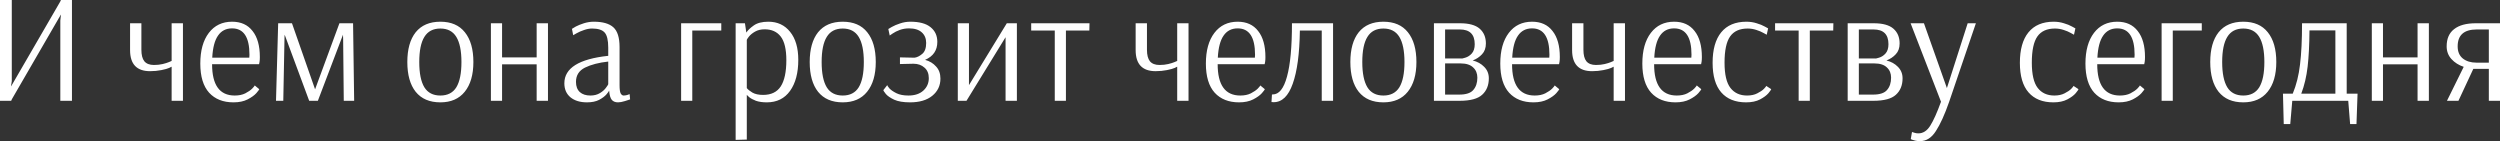 <?xml version="1.0" encoding="UTF-8"?> <svg xmlns="http://www.w3.org/2000/svg" width="2386" height="135" viewBox="0 0 2386 135" fill="none"><rect x="0" y="0" width="2386" height="135" fill="#333333" stroke="none"/> <path d="M-0 96.203V-0.001H11.248V77.406L10.508 82.29H10.656L57.426 1.627L58.166 -0.001H68.674V96.203H57.574V19.536L58.166 14.06H58.018L11.396 94.574L10.656 96.203H-0ZM163.803 63.641C163.705 63.641 162.915 64.036 161.435 64.825C159.955 65.516 157.488 66.207 154.035 66.897C150.581 67.588 146.98 67.933 143.231 67.933C130.502 67.933 124.138 61.224 124.138 47.805V22.2H134.942V47.509C134.942 52.442 135.88 56.093 137.754 58.461C139.728 60.829 142.787 62.013 146.931 62.013C149.989 62.013 152.752 61.717 155.219 61.125C157.686 60.533 159.61 59.941 160.991 59.349C162.471 58.757 163.409 58.362 163.803 58.165V22.2H174.608V96.203H163.803V63.641ZM222.841 97.683C212.974 97.683 205.228 94.624 199.604 88.506C193.98 82.29 191.168 73.015 191.168 60.681C191.168 48.249 193.881 38.48 199.308 31.376C204.735 24.272 212.135 20.72 221.509 20.72C229.995 20.72 236.507 23.68 241.046 29.6C245.683 35.422 248.002 43.71 248.002 54.465C248.002 56.34 247.903 57.869 247.706 59.053C247.509 60.237 247.361 60.977 247.262 61.273H202.416C202.416 81.205 209.619 91.17 224.025 91.17C227.972 91.17 231.327 90.48 234.089 89.098C236.951 87.618 239.171 86.089 240.75 84.51C242.328 82.833 243.118 81.846 243.118 81.55L247.41 85.102C247.41 85.497 246.473 86.779 244.598 88.95C242.723 91.022 239.96 92.996 236.31 94.87C232.659 96.745 228.169 97.683 222.841 97.683ZM237.938 55.057L238.086 52.245C238.086 35.471 232.56 27.084 221.509 27.084C215.687 27.084 211.198 29.403 208.041 34.04C204.883 38.579 203.058 45.585 202.564 55.057H237.938ZM263.413 96.203L265.485 22.2H278.657L300.71 85.25L323.947 22.2H336.971L338.007 96.203H328.091L327.499 37.444L327.351 33.152L303.374 96.203H295.086L271.701 33.152L271.553 34.78L270.369 96.203H263.413ZM420.274 97.683C410.012 97.683 402.168 94.328 396.741 87.618C391.413 80.909 388.749 71.436 388.749 59.201C388.749 46.966 391.413 37.494 396.741 30.784C402.168 24.075 410.012 20.72 420.274 20.72C430.536 20.72 438.331 24.075 443.659 30.784C449.086 37.494 451.799 46.966 451.799 59.201C451.799 71.338 449.036 80.81 443.511 87.618C438.084 94.328 430.338 97.683 420.274 97.683ZM420.274 91.17C427.181 91.17 432.262 88.555 435.518 83.326C438.775 77.998 440.403 69.956 440.403 59.201C440.403 48.545 438.775 40.553 435.518 35.224C432.262 29.896 427.181 27.232 420.274 27.232C413.367 27.232 408.286 29.896 405.029 35.224C401.773 40.454 400.145 48.446 400.145 59.201C400.145 69.956 401.773 77.998 405.029 83.326C408.286 88.555 413.367 91.17 420.274 91.17ZM468.52 96.203V22.2H479.176V54.761H512.182V22.2H522.986V96.203H512.182V61.421H479.176V96.203H468.52ZM560.224 97.683C553.712 97.683 548.483 96.104 544.536 92.946C540.589 89.69 538.616 85.201 538.616 79.478C538.616 64.973 552.577 56.241 580.501 53.281V45.437C580.501 38.431 579.366 33.646 577.097 31.08C574.827 28.515 570.831 27.232 565.108 27.232C562.543 27.232 559.928 27.726 557.264 28.712C554.6 29.6 552.331 30.587 550.456 31.672C548.68 32.659 547.545 33.3 547.052 33.596L545.868 27.528C546.361 27.134 547.594 26.393 549.568 25.308C551.64 24.223 554.205 23.187 557.264 22.2C560.422 21.213 563.579 20.72 566.736 20.72C575.222 20.72 581.438 22.496 585.385 26.048C589.332 29.6 591.305 35.866 591.305 44.845V81.106C591.305 85.053 591.651 87.717 592.341 89.098C593.131 90.48 594.068 91.17 595.153 91.17C596.041 91.17 597.127 91.022 598.41 90.726C599.692 90.332 600.531 90.036 600.926 89.838L601.37 94.87C600.58 95.166 598.903 95.709 596.337 96.499C593.772 97.288 591.601 97.683 589.825 97.683C587.26 97.683 585.286 96.893 583.905 95.314C582.524 93.637 581.685 90.726 581.389 86.582H581.241C581.241 86.977 580.452 88.112 578.873 89.986C577.294 91.861 574.926 93.637 571.769 95.314C568.71 96.893 564.862 97.683 560.224 97.683ZM563.48 91.17C567.032 91.17 570.091 90.381 572.657 88.802C575.222 87.224 577.146 85.497 578.429 83.622C579.81 81.747 580.501 80.662 580.501 80.366V58.757C571.522 59.744 564.122 61.668 558.3 64.529C552.577 67.391 549.716 71.93 549.716 78.146C549.716 82.389 550.949 85.645 553.416 87.914C555.883 90.085 559.238 91.17 563.48 91.17ZM650.057 96.203V22.2H688.391V29.156H660.714V96.203H650.057ZM702.091 22.2H710.971L712.303 31.08C713.684 28.91 716.052 26.64 719.407 24.272C722.762 21.904 727.399 20.72 733.32 20.72C742.003 20.72 748.909 23.927 754.04 30.34C759.27 36.754 761.885 45.683 761.885 57.129C761.885 69.562 759.27 79.429 754.04 86.73C748.811 94.032 741.411 97.683 731.84 97.683C727.794 97.683 724.341 97.189 721.479 96.203C718.716 95.117 716.595 93.982 715.115 92.798C713.635 91.516 712.895 90.776 712.895 90.578H712.747V133.204L702.091 133.5V22.2ZM728.287 90.578C735.984 90.578 741.608 87.865 745.16 82.438C748.712 76.912 750.488 68.575 750.488 57.425C750.488 47.065 748.712 39.566 745.16 34.928C741.608 30.291 736.477 27.972 729.767 27.972C726.215 27.972 723.157 28.712 720.591 30.192C718.026 31.672 716.052 33.3 714.671 35.076C713.388 36.754 712.747 37.74 712.747 38.036V84.066C713.832 85.447 715.608 86.878 718.075 88.358C720.64 89.838 724.045 90.578 728.287 90.578ZM804.306 97.683C794.045 97.683 786.201 94.328 780.774 87.618C775.445 80.909 772.781 71.436 772.781 59.201C772.781 46.966 775.445 37.494 780.774 30.784C786.201 24.075 794.045 20.72 804.306 20.72C814.568 20.72 822.363 24.075 827.691 30.784C833.118 37.494 835.832 46.966 835.832 59.201C835.832 71.338 833.069 80.81 827.543 87.618C822.116 94.328 814.371 97.683 804.306 97.683ZM804.306 91.17C811.213 91.17 816.295 88.555 819.551 83.326C822.807 77.998 824.435 69.956 824.435 59.201C824.435 48.545 822.807 40.553 819.551 35.224C816.295 29.896 811.213 27.232 804.306 27.232C797.4 27.232 792.318 29.896 789.062 35.224C785.806 40.454 784.178 48.446 784.178 59.201C784.178 69.956 785.806 77.998 789.062 83.326C792.318 88.555 797.4 91.17 804.306 91.17ZM868.537 97.683C862.222 97.683 857.19 96.844 853.441 95.166C849.691 93.39 847.027 91.565 845.448 89.69C843.87 87.717 843.08 86.484 843.08 85.99L846.78 81.254C846.78 81.649 847.471 82.685 848.852 84.362C850.333 85.941 852.553 87.47 855.513 88.95C858.473 90.43 862.321 91.17 867.057 91.17C873.076 91.17 877.812 89.592 881.266 86.434C884.719 83.277 886.446 79.33 886.446 74.594C886.446 70.252 885.064 66.897 882.302 64.529C879.539 62.063 876.036 60.829 871.793 60.829L858.917 61.125V54.761L872.385 55.057H872.829C875.197 54.761 877.615 53.577 880.082 51.505C882.647 49.433 883.93 45.93 883.93 40.997C883.93 36.754 882.548 33.399 879.786 30.932C877.023 28.367 872.928 27.084 867.501 27.084C864.442 27.084 861.532 27.578 858.769 28.564C856.105 29.551 853.835 30.686 851.961 31.968C850.086 33.152 849.149 33.794 849.149 33.892L847.816 27.676C847.816 27.578 848.902 26.936 851.073 25.752C853.342 24.469 856.006 23.335 859.065 22.348C862.222 21.263 865.478 20.72 868.833 20.72C877.417 20.72 883.831 22.447 888.074 25.9C892.415 29.354 894.586 34.04 894.586 39.961C894.586 48.051 890.689 53.774 882.894 57.129C887.235 58.313 890.738 60.435 893.402 63.493C896.165 66.454 897.546 70.302 897.546 75.038C897.546 81.747 894.931 87.224 889.702 91.466C884.571 95.61 877.516 97.683 868.537 97.683ZM914.125 96.203V22.2H924.781V81.254L960.895 22.2H970.515V96.203H959.711V35.52L922.413 96.203H914.125ZM1006.67 96.203V29.156H984.168V22.2H1039.82L1039.67 29.156H1017.32V96.203H1006.67ZM1123.52 63.641C1123.42 63.641 1122.64 64.036 1121.16 64.825C1119.68 65.516 1117.21 66.207 1113.75 66.897C1110.3 67.588 1106.7 67.933 1102.95 67.933C1090.22 67.933 1083.86 61.224 1083.86 47.805V22.2H1094.66V47.509C1094.66 52.442 1095.6 56.093 1097.47 58.461C1099.45 60.829 1102.51 62.013 1106.65 62.013C1109.71 62.013 1112.47 61.717 1114.94 61.125C1117.41 60.533 1119.33 59.941 1120.71 59.349C1122.19 58.757 1123.13 58.362 1123.52 58.165V22.2H1134.33V96.203H1123.52V63.641ZM1182.56 97.683C1172.69 97.683 1164.95 94.624 1159.32 88.506C1153.7 82.29 1150.89 73.015 1150.89 60.681C1150.89 48.249 1153.6 38.48 1159.03 31.376C1164.46 24.272 1171.86 20.72 1181.23 20.72C1189.71 20.72 1196.23 23.68 1200.77 29.6C1205.4 35.422 1207.72 43.71 1207.72 54.465C1207.72 56.34 1207.62 57.869 1207.43 59.053C1207.23 60.237 1207.08 60.977 1206.98 61.273H1162.14C1162.14 81.205 1169.34 91.17 1183.75 91.17C1187.69 91.17 1191.05 90.48 1193.81 89.098C1196.67 87.618 1198.89 86.089 1200.47 84.51C1202.05 82.833 1202.84 81.846 1202.84 81.55L1207.13 85.102C1207.13 85.497 1206.19 86.779 1204.32 88.95C1202.44 91.022 1199.68 92.996 1196.03 94.87C1192.38 96.745 1187.89 97.683 1182.56 97.683ZM1197.66 55.057L1197.81 52.245C1197.81 35.471 1192.28 27.084 1181.23 27.084C1175.41 27.084 1170.92 29.403 1167.76 34.04C1164.6 38.579 1162.78 45.585 1162.28 55.057H1197.66ZM1215.58 97.534C1214.7 97.534 1214.01 97.485 1213.51 97.386L1213.96 90.134H1214.7C1220.72 90.134 1225.25 84.461 1228.31 73.114C1231.47 61.668 1233.05 44.697 1233.05 22.2H1272.27V96.203H1261.47V29.156H1240.6C1240.3 51.16 1238.03 68.082 1233.79 79.922C1229.65 91.664 1223.58 97.534 1215.58 97.534ZM1320.3 97.683C1310.04 97.683 1302.19 94.328 1296.77 87.618C1291.44 80.909 1288.78 71.436 1288.78 59.201C1288.78 46.966 1291.44 37.494 1296.77 30.784C1302.19 24.075 1310.04 20.72 1320.3 20.72C1330.56 20.72 1338.36 24.075 1343.69 30.784C1349.11 37.494 1351.83 46.966 1351.83 59.201C1351.83 71.338 1349.06 80.81 1343.54 87.618C1338.11 94.328 1330.36 97.683 1320.3 97.683ZM1320.3 91.17C1327.21 91.17 1332.29 88.555 1335.54 83.326C1338.8 77.998 1340.43 69.956 1340.43 59.201C1340.43 48.545 1338.8 40.553 1335.54 35.224C1332.29 29.896 1327.21 27.232 1320.3 27.232C1313.39 27.232 1308.31 29.896 1305.06 35.224C1301.8 40.454 1300.17 48.446 1300.17 59.201C1300.17 69.956 1301.8 77.998 1305.06 83.326C1308.31 88.555 1313.39 91.17 1320.3 91.17ZM1368.55 22.2H1393.41C1402 22.2 1408.26 23.927 1412.21 27.38C1416.15 30.834 1418.13 35.52 1418.13 41.441C1418.13 45.782 1416.89 49.236 1414.43 51.801C1412.06 54.366 1409.1 56.34 1405.55 57.721C1409.99 58.806 1413.64 60.829 1416.5 63.789C1419.46 66.749 1420.94 70.4 1420.94 74.742C1420.94 81.353 1418.82 86.582 1414.58 90.43C1410.43 94.278 1403.23 96.203 1392.97 96.203H1368.55V22.2ZM1395.04 55.797C1395.04 55.994 1396.17 55.748 1398.44 55.057C1400.81 54.366 1402.88 53.034 1404.66 51.061C1406.53 48.989 1407.47 46.029 1407.47 42.181C1407.47 32.807 1402.74 28.12 1393.26 28.12H1379.2V55.797H1395.04ZM1392.82 90.282C1399.23 90.282 1403.67 88.802 1406.14 85.842C1408.71 82.882 1409.99 78.985 1409.99 74.15C1409.99 70.104 1408.66 66.848 1405.99 64.381C1403.33 61.816 1399.38 60.533 1394.15 60.533H1379.2V90.282H1392.82ZM1463.54 97.683C1453.67 97.683 1445.93 94.624 1440.3 88.506C1434.68 82.29 1431.87 73.015 1431.87 60.681C1431.87 48.249 1434.58 38.48 1440.01 31.376C1445.43 24.272 1452.83 20.72 1462.21 20.72C1470.69 20.72 1477.21 23.68 1481.74 29.6C1486.38 35.422 1488.7 43.71 1488.7 54.465C1488.7 56.34 1488.6 57.869 1488.4 59.053C1488.21 60.237 1488.06 60.977 1487.96 61.273H1443.11C1443.11 81.205 1450.32 91.17 1464.72 91.17C1468.67 91.17 1472.02 90.48 1474.79 89.098C1477.65 87.618 1479.87 86.089 1481.45 84.51C1483.03 82.833 1483.82 81.846 1483.82 81.55L1488.11 85.102C1488.11 85.497 1487.17 86.779 1485.3 88.95C1483.42 91.022 1480.66 92.996 1477.01 94.87C1473.36 96.745 1468.87 97.683 1463.54 97.683ZM1478.64 55.057L1478.78 52.245C1478.78 35.471 1473.26 27.084 1462.21 27.084C1456.39 27.084 1451.9 29.403 1448.74 34.04C1445.58 38.579 1443.76 45.585 1443.26 55.057H1478.64ZM1540.08 63.641C1539.98 63.641 1539.19 64.036 1537.71 64.825C1536.23 65.516 1533.76 66.207 1530.31 66.897C1526.85 67.588 1523.25 67.933 1519.5 67.933C1506.78 67.933 1500.41 61.224 1500.41 47.805V22.2H1511.22V47.509C1511.22 52.442 1512.15 56.093 1514.03 58.461C1516 60.829 1519.06 62.013 1523.2 62.013C1526.26 62.013 1529.03 61.717 1531.49 61.125C1533.96 60.533 1535.88 59.941 1537.26 59.349C1538.74 58.757 1539.68 58.362 1540.08 58.165V22.2H1550.88V96.203H1540.08V63.641ZM1599.11 97.683C1589.25 97.683 1581.5 94.624 1575.88 88.506C1570.25 82.29 1567.44 73.015 1567.44 60.681C1567.44 48.249 1570.15 38.48 1575.58 31.376C1581.01 24.272 1588.41 20.72 1597.78 20.72C1606.27 20.72 1612.78 23.68 1617.32 29.6C1621.96 35.422 1624.27 43.71 1624.27 54.465C1624.27 56.34 1624.18 57.869 1623.98 59.053C1623.78 60.237 1623.63 60.977 1623.53 61.273H1578.69C1578.69 81.205 1585.89 91.17 1600.3 91.17C1604.24 91.17 1607.6 90.48 1610.36 89.098C1613.22 87.618 1615.44 86.089 1617.02 84.51C1618.6 82.833 1619.39 81.846 1619.39 81.55L1623.68 85.102C1623.68 85.497 1622.75 86.779 1620.87 88.95C1619 91.022 1616.23 92.996 1612.58 94.87C1608.93 96.745 1604.44 97.683 1599.11 97.683ZM1614.21 55.057L1614.36 52.245C1614.36 35.471 1608.83 27.084 1597.78 27.084C1591.96 27.084 1587.47 29.403 1584.31 34.04C1581.16 38.579 1579.33 45.585 1578.84 55.057H1614.21ZM1666.47 97.683C1656.21 97.683 1648.32 94.525 1642.79 88.21C1637.27 81.895 1634.51 72.472 1634.51 59.941C1634.51 47.312 1637.22 37.642 1642.65 30.932C1648.17 24.124 1656.21 20.72 1666.77 20.72C1670.22 20.72 1673.48 21.213 1676.54 22.2C1679.6 23.088 1682.16 24.124 1684.24 25.308C1686.41 26.393 1687.49 26.985 1687.49 27.084L1686.16 33.152C1685.76 32.856 1684.68 32.264 1682.9 31.376C1681.23 30.39 1679.01 29.452 1676.24 28.564C1673.58 27.676 1670.82 27.232 1667.95 27.232C1660.36 27.232 1654.78 29.748 1651.23 34.78C1647.68 39.813 1645.9 48.15 1645.9 59.793C1645.9 71.042 1647.78 79.083 1651.53 83.918C1655.28 88.753 1660.55 91.17 1667.36 91.17C1671.21 91.17 1674.47 90.48 1677.13 89.098C1679.89 87.717 1682.02 86.286 1683.5 84.806C1684.98 83.227 1685.72 82.29 1685.72 81.994L1690.45 85.102C1690.45 85.497 1689.56 86.779 1687.79 88.95C1686.01 91.022 1683.35 92.996 1679.8 94.87C1676.24 96.745 1671.8 97.683 1666.47 97.683ZM1716.63 96.203V29.156H1694.13V22.2H1749.78L1749.63 29.156H1727.28V96.203H1716.63ZM1763.42 22.2H1788.28C1796.87 22.2 1803.13 23.927 1807.08 27.38C1811.03 30.834 1813 35.52 1813 41.441C1813 45.782 1811.77 49.236 1809.3 51.801C1806.93 54.366 1803.97 56.34 1800.42 57.721C1804.86 58.806 1808.51 60.829 1811.37 63.789C1814.33 66.749 1815.81 70.4 1815.81 74.742C1815.81 81.353 1813.69 86.582 1809.45 90.43C1805.3 94.278 1798.1 96.203 1787.84 96.203H1763.42V22.2ZM1789.91 55.797C1789.91 55.994 1791.05 55.748 1793.32 55.057C1795.68 54.366 1797.76 53.034 1799.53 51.061C1801.41 48.989 1802.34 46.029 1802.34 42.181C1802.34 32.807 1797.61 28.12 1788.14 28.12H1774.08V55.797H1789.91ZM1787.69 90.282C1794.11 90.282 1798.55 88.802 1801.01 85.842C1803.58 82.882 1804.86 78.985 1804.86 74.15C1804.86 70.104 1803.53 66.848 1800.86 64.381C1798.2 61.816 1794.25 60.533 1789.02 60.533H1774.08V90.282H1787.69ZM1832.51 134.684C1830.73 134.684 1829.21 134.536 1827.92 134.24C1826.64 133.944 1825.65 133.648 1824.96 133.352C1824.27 133.056 1823.83 132.858 1823.63 132.76L1824.81 125.951C1825.11 126.149 1825.85 126.395 1827.03 126.691C1828.22 127.086 1829.5 127.284 1830.88 127.284C1835.42 127.284 1839.22 124.817 1842.28 119.883C1845.34 115.048 1848.74 107.451 1852.49 97.091L1823.48 22.2H1836.21L1858.12 84.066L1877.95 22.2H1885.79L1860.19 97.386C1855.95 109.523 1851.75 118.749 1847.61 125.063C1843.56 131.477 1838.53 134.684 1832.51 134.684ZM1959.74 97.683C1949.48 97.683 1941.58 94.525 1936.06 88.21C1930.53 81.895 1927.77 72.472 1927.77 59.941C1927.77 47.312 1930.48 37.642 1935.91 30.932C1941.44 24.124 1949.48 20.72 1960.03 20.72C1963.49 20.72 1966.74 21.213 1969.8 22.2C1972.86 23.088 1975.43 24.124 1977.5 25.308C1979.67 26.393 1980.76 26.985 1980.76 27.084L1979.42 33.152C1979.03 32.856 1977.94 32.264 1976.17 31.376C1974.49 30.39 1972.27 29.452 1969.51 28.564C1966.84 27.676 1964.08 27.232 1961.22 27.232C1953.62 27.232 1948.05 29.748 1944.49 34.78C1940.94 39.813 1939.17 48.15 1939.17 59.793C1939.17 71.042 1941.04 79.083 1944.79 83.918C1948.54 88.753 1953.82 91.17 1960.63 91.17C1964.47 91.17 1967.73 90.48 1970.4 89.098C1973.16 87.717 1975.28 86.286 1976.76 84.806C1978.24 83.227 1978.98 82.29 1978.98 81.994L1983.72 85.102C1983.72 85.497 1982.83 86.779 1981.05 88.95C1979.28 91.022 1976.61 92.996 1973.06 94.87C1969.51 96.745 1965.07 97.683 1959.74 97.683ZM2022.03 97.683C2012.16 97.683 2004.41 94.624 1998.79 88.506C1993.17 82.29 1990.35 73.015 1990.35 60.681C1990.35 48.249 1993.07 38.48 1998.49 31.376C2003.92 24.272 2011.32 20.72 2020.69 20.72C2029.18 20.72 2035.69 23.68 2040.23 29.6C2044.87 35.422 2047.19 43.71 2047.19 54.465C2047.19 56.34 2047.09 57.869 2046.89 59.053C2046.69 60.237 2046.55 60.977 2046.45 61.273H2001.6C2001.6 81.205 2008.81 91.17 2023.21 91.17C2027.16 91.17 2030.51 90.48 2033.28 89.098C2036.14 87.618 2038.36 86.089 2039.94 84.51C2041.51 82.833 2042.3 81.846 2042.3 81.55L2046.6 85.102C2046.6 85.497 2045.66 86.779 2043.78 88.95C2041.91 91.022 2039.15 92.996 2035.5 94.87C2031.84 96.745 2027.36 97.683 2022.03 97.683ZM2037.12 55.057L2037.27 52.245C2037.27 35.471 2031.75 27.084 2020.69 27.084C2014.87 27.084 2010.38 29.403 2007.23 34.04C2004.07 38.579 2002.24 45.585 2001.75 55.057H2037.12ZM2063.04 96.203V22.2H2101.38V29.156H2073.7V96.203H2063.04ZM2140.98 97.683C2130.71 97.683 2122.87 94.328 2117.44 87.618C2112.12 80.909 2109.45 71.436 2109.45 59.201C2109.45 46.966 2112.12 37.494 2117.44 30.784C2122.87 24.075 2130.71 20.72 2140.98 20.72C2151.24 20.72 2159.03 24.075 2164.36 30.784C2169.79 37.494 2172.5 46.966 2172.5 59.201C2172.5 71.338 2169.74 80.81 2164.21 87.618C2158.79 94.328 2151.04 97.683 2140.98 97.683ZM2140.98 91.17C2147.88 91.17 2152.96 88.555 2156.22 83.326C2159.48 77.998 2161.11 69.956 2161.11 59.201C2161.11 48.545 2159.48 40.553 2156.22 35.224C2152.96 29.896 2147.88 27.232 2140.98 27.232C2134.07 27.232 2128.99 29.896 2125.73 35.224C2122.48 40.454 2120.85 48.446 2120.85 59.201C2120.85 69.956 2122.48 77.998 2125.73 83.326C2128.99 88.555 2134.07 91.17 2140.98 91.17ZM2178.86 89.394H2188.19C2191.64 81.106 2193.96 71.831 2195.14 61.569C2196.43 51.209 2197.07 38.086 2197.07 22.2H2239.69V89.394H2250.05L2249.02 118.403H2242.95L2241.17 96.203H2187.74L2185.82 118.403H2179.6L2178.86 89.394ZM2228.89 89.394V29.008H2204.17C2204.07 42.625 2203.48 54.169 2202.4 63.641C2201.31 73.015 2199.29 81.599 2196.33 89.394H2228.89ZM2263.66 96.203V22.2H2274.32V54.761H2307.32V22.2H2318.12V96.203H2307.32V61.421H2274.32V96.203H2263.66ZM2351.37 63.789C2346.63 62.211 2342.73 59.744 2339.67 56.389C2336.62 53.034 2335.09 48.989 2335.09 44.253C2335.09 36.951 2337.45 31.475 2342.19 27.824C2346.93 24.075 2353.83 22.2 2362.91 22.2H2386V96.203H2375.34V65.713H2360.54L2346.33 96.203H2335.38L2351.37 63.789ZM2375.34 59.793V28.12H2363.8C2351.66 28.12 2345.59 33.498 2345.59 44.253C2345.59 49.285 2347.22 53.133 2350.48 55.797C2353.83 58.461 2358.18 59.793 2363.5 59.793H2375.34Z" fill="white"></path> </svg> 